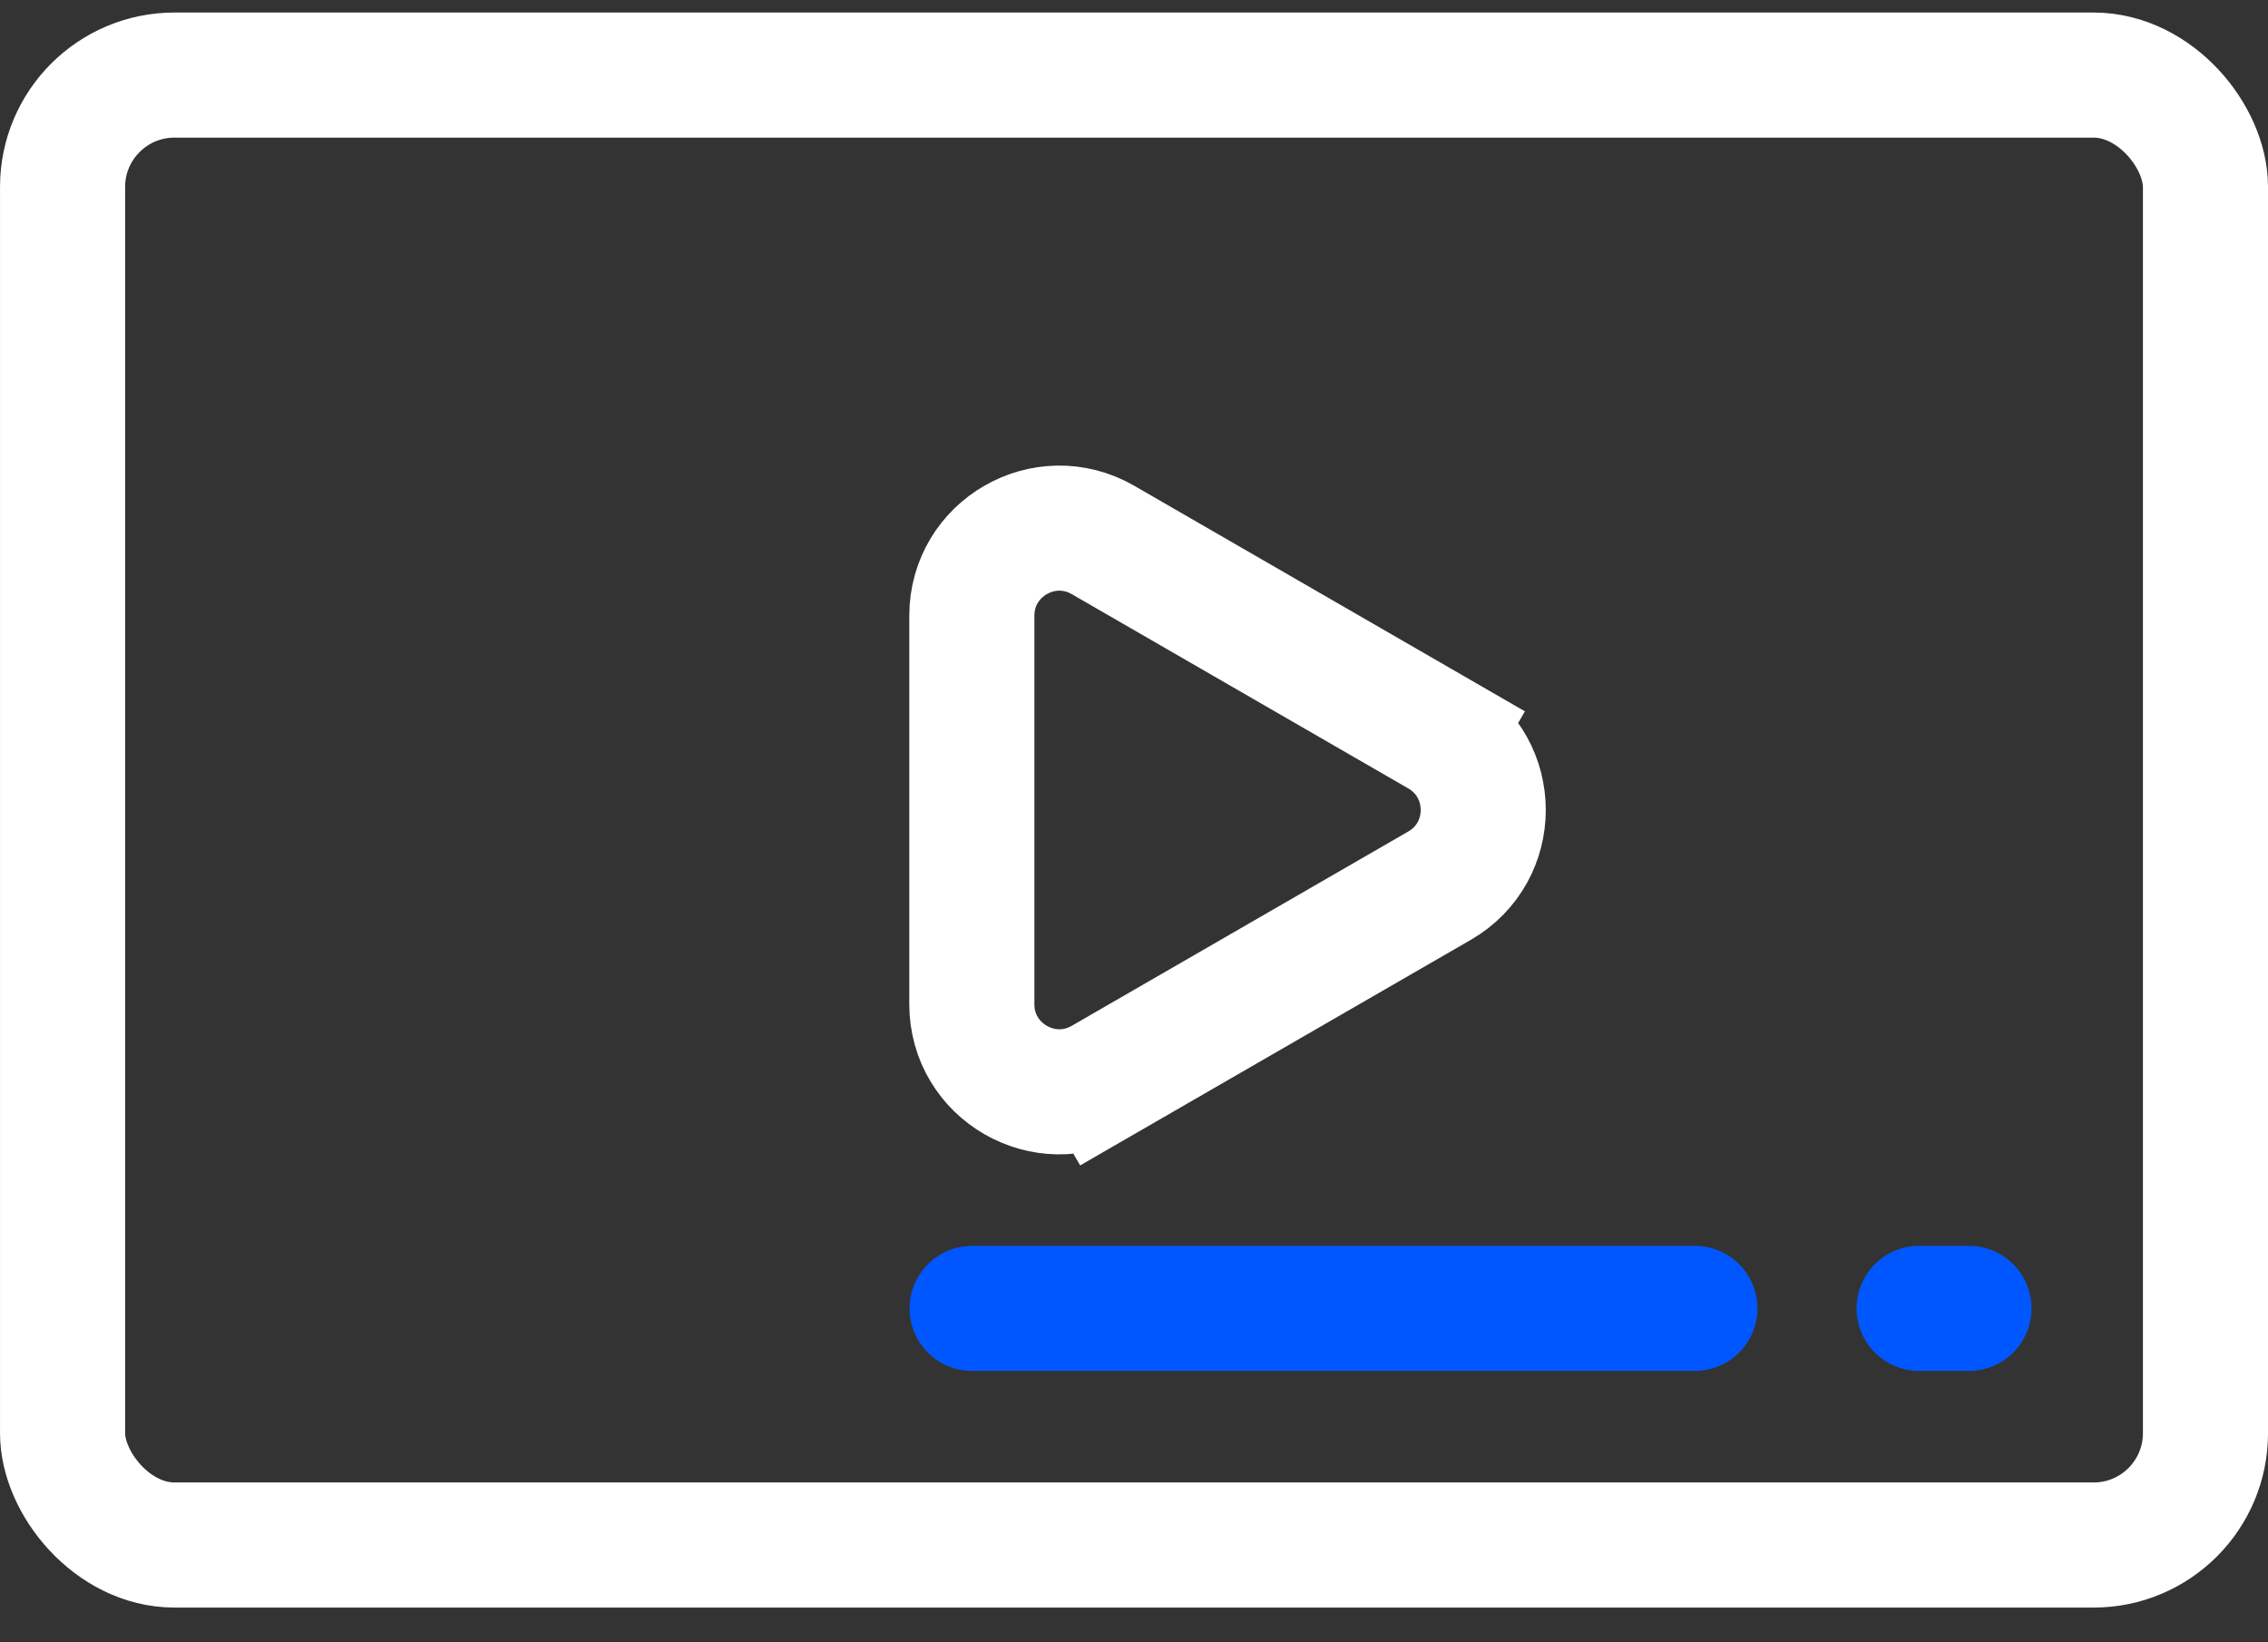 <svg xmlns="http://www.w3.org/2000/svg" fill="none" viewBox="0 0 58 42" height="42" width="58">
<rect x="0" y="0" width="58" height="42" fill="#333333" stroke="none"/>
<rect stroke-width="3.199" stroke="white" rx="2.862" height="37.592" width="54.801" y="1.92" x="1.6"></rect>
<path stroke-width="3.199" stroke="white" d="M36.812 18.777L36.013 20.162L36.812 18.777L28.208 13.809C26.717 12.948 24.853 14.024 24.853 15.746L24.853 25.682C24.853 27.404 26.717 28.48 28.208 27.619L27.408 26.234L28.208 27.619L36.812 22.651C38.304 21.79 38.304 19.638 36.812 18.777Z"></path>
<path stroke-linecap="round" stroke-width="3.199" stroke="#0057FF" d="M43.344 33.461L24.86 33.461"></path>
<path stroke-linecap="round" stroke-width="3.199" stroke="#0057FF" d="M49.078 33.461H50.353"></path>
</svg>
